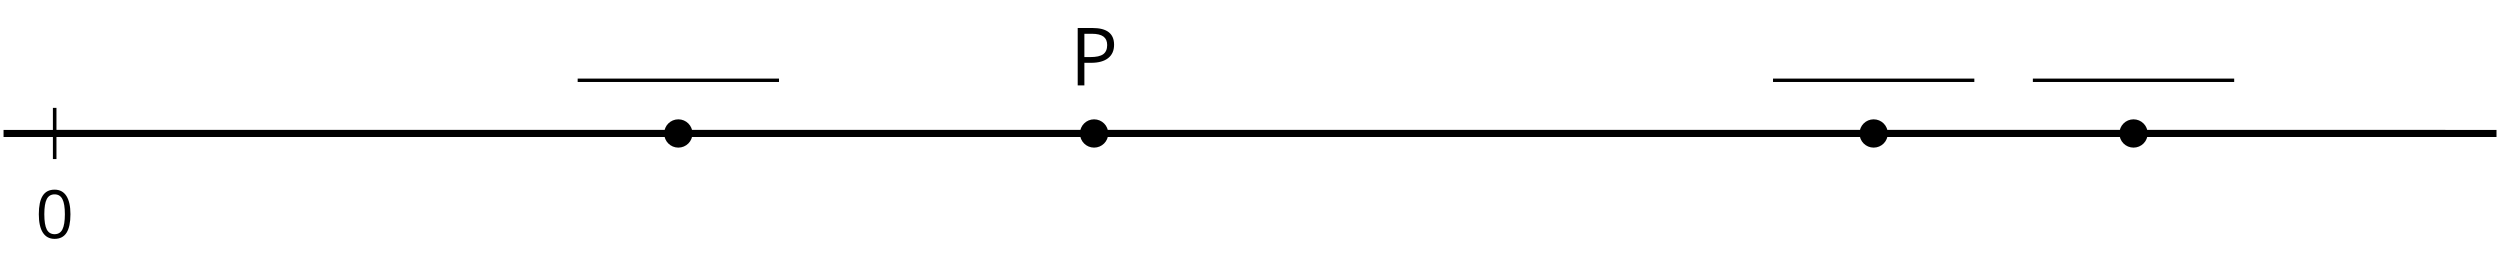 <?xml version='1.0' encoding='UTF-8'?>
<!-- This file was generated by dvisvgm 2.1.3 -->
<svg height='37.415pt' version='1.1' viewBox='-72 -72 351.996 37.415' width='351.996pt' xmlns='http://www.w3.org/2000/svg' xmlns:xlink='http://www.w3.org/1999/xlink'>
<defs>
<path d='M4.922 -3.375C4.922 -4.498 4.733 -5.355 4.355 -5.948C3.973 -6.542 3.421 -6.837 2.689 -6.837C1.938 -6.837 1.381 -6.552 1.018 -5.985S0.47 -4.549 0.47 -3.375C0.47 -2.238 0.658 -1.377 1.036 -0.792C1.413 -0.203 1.966 0.092 2.689 0.092C3.444 0.092 4.006 -0.193 4.374 -0.769C4.738 -1.344 4.922 -2.21 4.922 -3.375ZM1.243 -3.375C1.243 -4.355 1.358 -5.064 1.588 -5.506C1.819 -5.953 2.187 -6.174 2.689 -6.174C3.2 -6.174 3.568 -5.948 3.794 -5.497C4.024 -5.051 4.139 -4.342 4.139 -3.375S4.024 -1.699 3.794 -1.243C3.568 -0.792 3.2 -0.566 2.689 -0.566C2.187 -0.566 1.819 -0.792 1.588 -1.234C1.358 -1.685 1.243 -2.394 1.243 -3.375Z' id='g1-16'/>
<path d='M5.193 -4.77C5.193 -6.077 4.351 -6.731 2.67 -6.731H0.925V0H1.708V-2.647H2.5C3.366 -2.647 4.033 -2.832 4.494 -3.195C4.963 -3.564 5.193 -4.088 5.193 -4.77ZM1.708 -3.32V-6.054H2.583C3.2 -6.054 3.656 -5.944 3.946 -5.727S4.383 -5.18 4.383 -4.733C4.383 -4.24 4.227 -3.881 3.918 -3.656S3.108 -3.32 2.413 -3.32H1.708Z' id='g1-48'/>
<use id='g6-48' transform='scale(1.2)' xlink:href='#g1-48'/>
</defs>
<g id='page1'>
<path d='M-71.5 -53.207H279.504' fill='none' stroke='#000000' stroke-linejoin='bevel' stroke-miterlimit='10.037' stroke-width='1'/>
<path d='M-64.301 -49.605V-56.809' fill='none' stroke='#000000' stroke-linejoin='bevel' stroke-miterlimit='10.037' stroke-width='0.5'/>
<path d='M-64.301 -53.207H272.3' fill='none' stroke='#000000' stroke-linejoin='bevel' stroke-miterlimit='10.037' stroke-width='1'/>
<g transform='matrix(1 0 0 1 -9.19 33.368)'>
<use x='-57.814' xlink:href='#g1-16' y='-71.828'/>
</g>
<path d='M84.039 -53.207C84.039 -54.309 83.148 -55.199 82.046 -55.199C80.949 -55.199 80.054 -54.309 80.054 -53.207C80.054 -52.105 80.949 -51.215 82.046 -51.215C83.148 -51.215 84.039 -52.105 84.039 -53.207Z'/>
<g transform='matrix(1 0 0 1 136.443 11.848)'>
<use x='-57.814' xlink:href='#g6-48' y='-71.828'/>
</g>
<path d='M193.8 -53.207C193.8 -54.309 192.91 -55.199 191.808 -55.199C190.71 -55.199 189.816 -54.309 189.816 -53.207C189.816 -52.105 190.71 -51.215 191.808 -51.215C192.91 -51.215 193.8 -52.105 193.8 -53.207Z'/>
<rect height='0.478' transform='matrix(1 0 0 1 235.451 9.457)' width='28.346' x='-57.814' y='-70.393'/>
<path d='M230.39 -53.207C230.39 -54.309 229.496 -55.199 228.398 -55.199C227.296 -55.199 226.406 -54.309 226.406 -53.207C226.406 -52.105 227.296 -51.215 228.398 -51.215C229.496 -51.215 230.39 -52.105 230.39 -53.207Z'/>
<rect height='0.478' transform='matrix(1 0 0 1 272.038 9.457)' width='28.346' x='-57.814' y='-70.393'/>
<path d='M25.5 -53.207C25.5 -54.309 24.609 -55.199 23.508 -55.199C22.406 -55.199 21.516 -54.309 21.516 -53.207C21.516 -52.105 22.406 -51.215 23.508 -51.215C24.609 -51.215 25.5 -52.105 25.5 -53.207Z'/>
<rect height='0.478' transform='matrix(1 0 0 1 67.149 9.457)' width='28.346' x='-57.814' y='-70.393'/>
</g>
</svg>